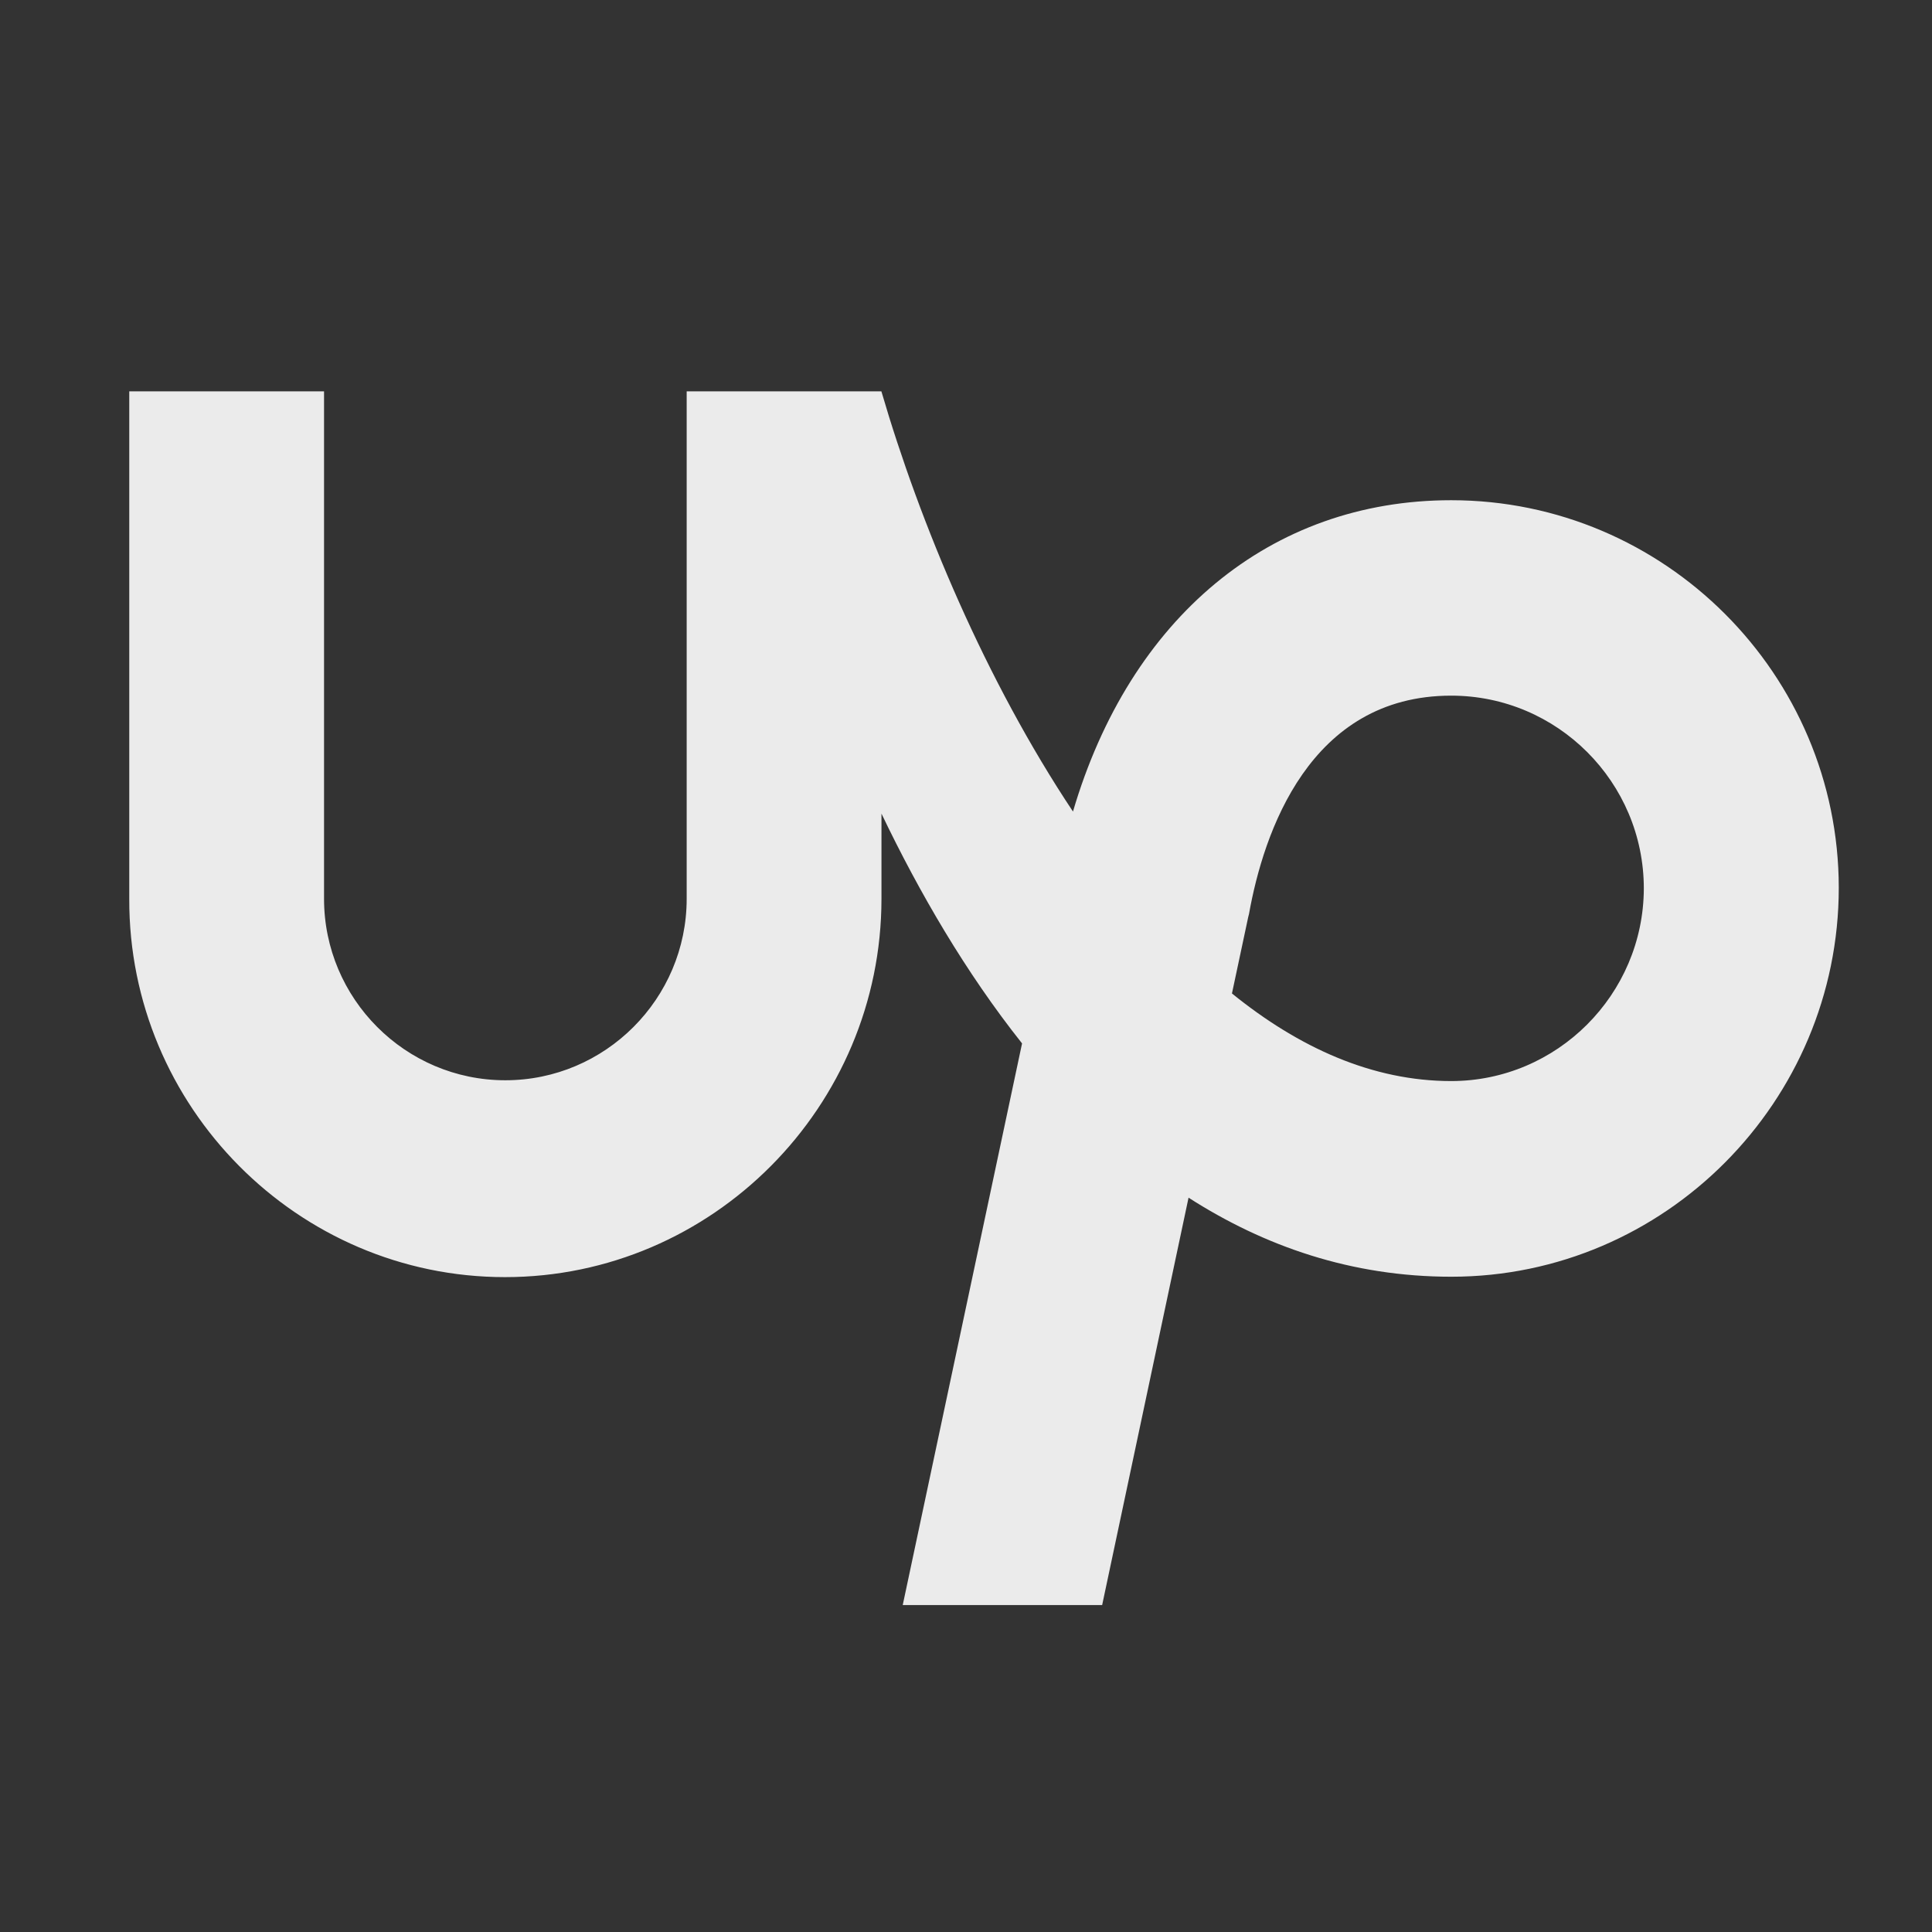 <?xml version="1.0" encoding="utf-8"?>
<svg viewBox="0 0 500 500" xmlns="http://www.w3.org/2000/svg">
  <rect x="0" y="0" width="500" height="500" fill="#333333" stroke="none"/>
  <path d="M 375.569 279.778 C 355.214 279.778 336.163 271.152 318.829 257.107 L 323.048 237.29 L 323.235 236.566 C 326.999 215.467 338.914 180.033 375.569 180.033 C 403.06 180.033 425.421 202.435 425.421 229.947 C 425.338 257.376 402.977 279.778 375.569 279.778 Z M 375.569 129.456 C 328.737 129.456 292.434 159.926 277.685 210.026 C 255.138 176.164 238.093 135.517 228.102 101.283 L 177.712 101.283 L 177.712 232.594 C 177.712 258.472 156.634 279.571 130.777 279.571 C 104.92 279.571 83.862 258.472 83.862 232.594 L 83.862 101.283 L 33.452 101.283 L 33.452 232.594 C 33.265 286.377 76.994 330.519 130.694 330.519 C 184.394 330.519 228.123 286.377 228.123 232.594 L 228.123 210.564 C 237.928 231.022 249.925 251.666 264.508 270.035 L 233.625 415.392 L 285.235 415.392 L 307.596 309.958 C 327.206 322.535 349.753 330.416 375.61 330.416 C 430.882 330.416 475.873 285.073 475.873 229.74 C 475.831 174.509 430.84 129.456 375.569 129.456 Z" fill="#fff" style="fill-opacity: 0.9;"/>
</svg>